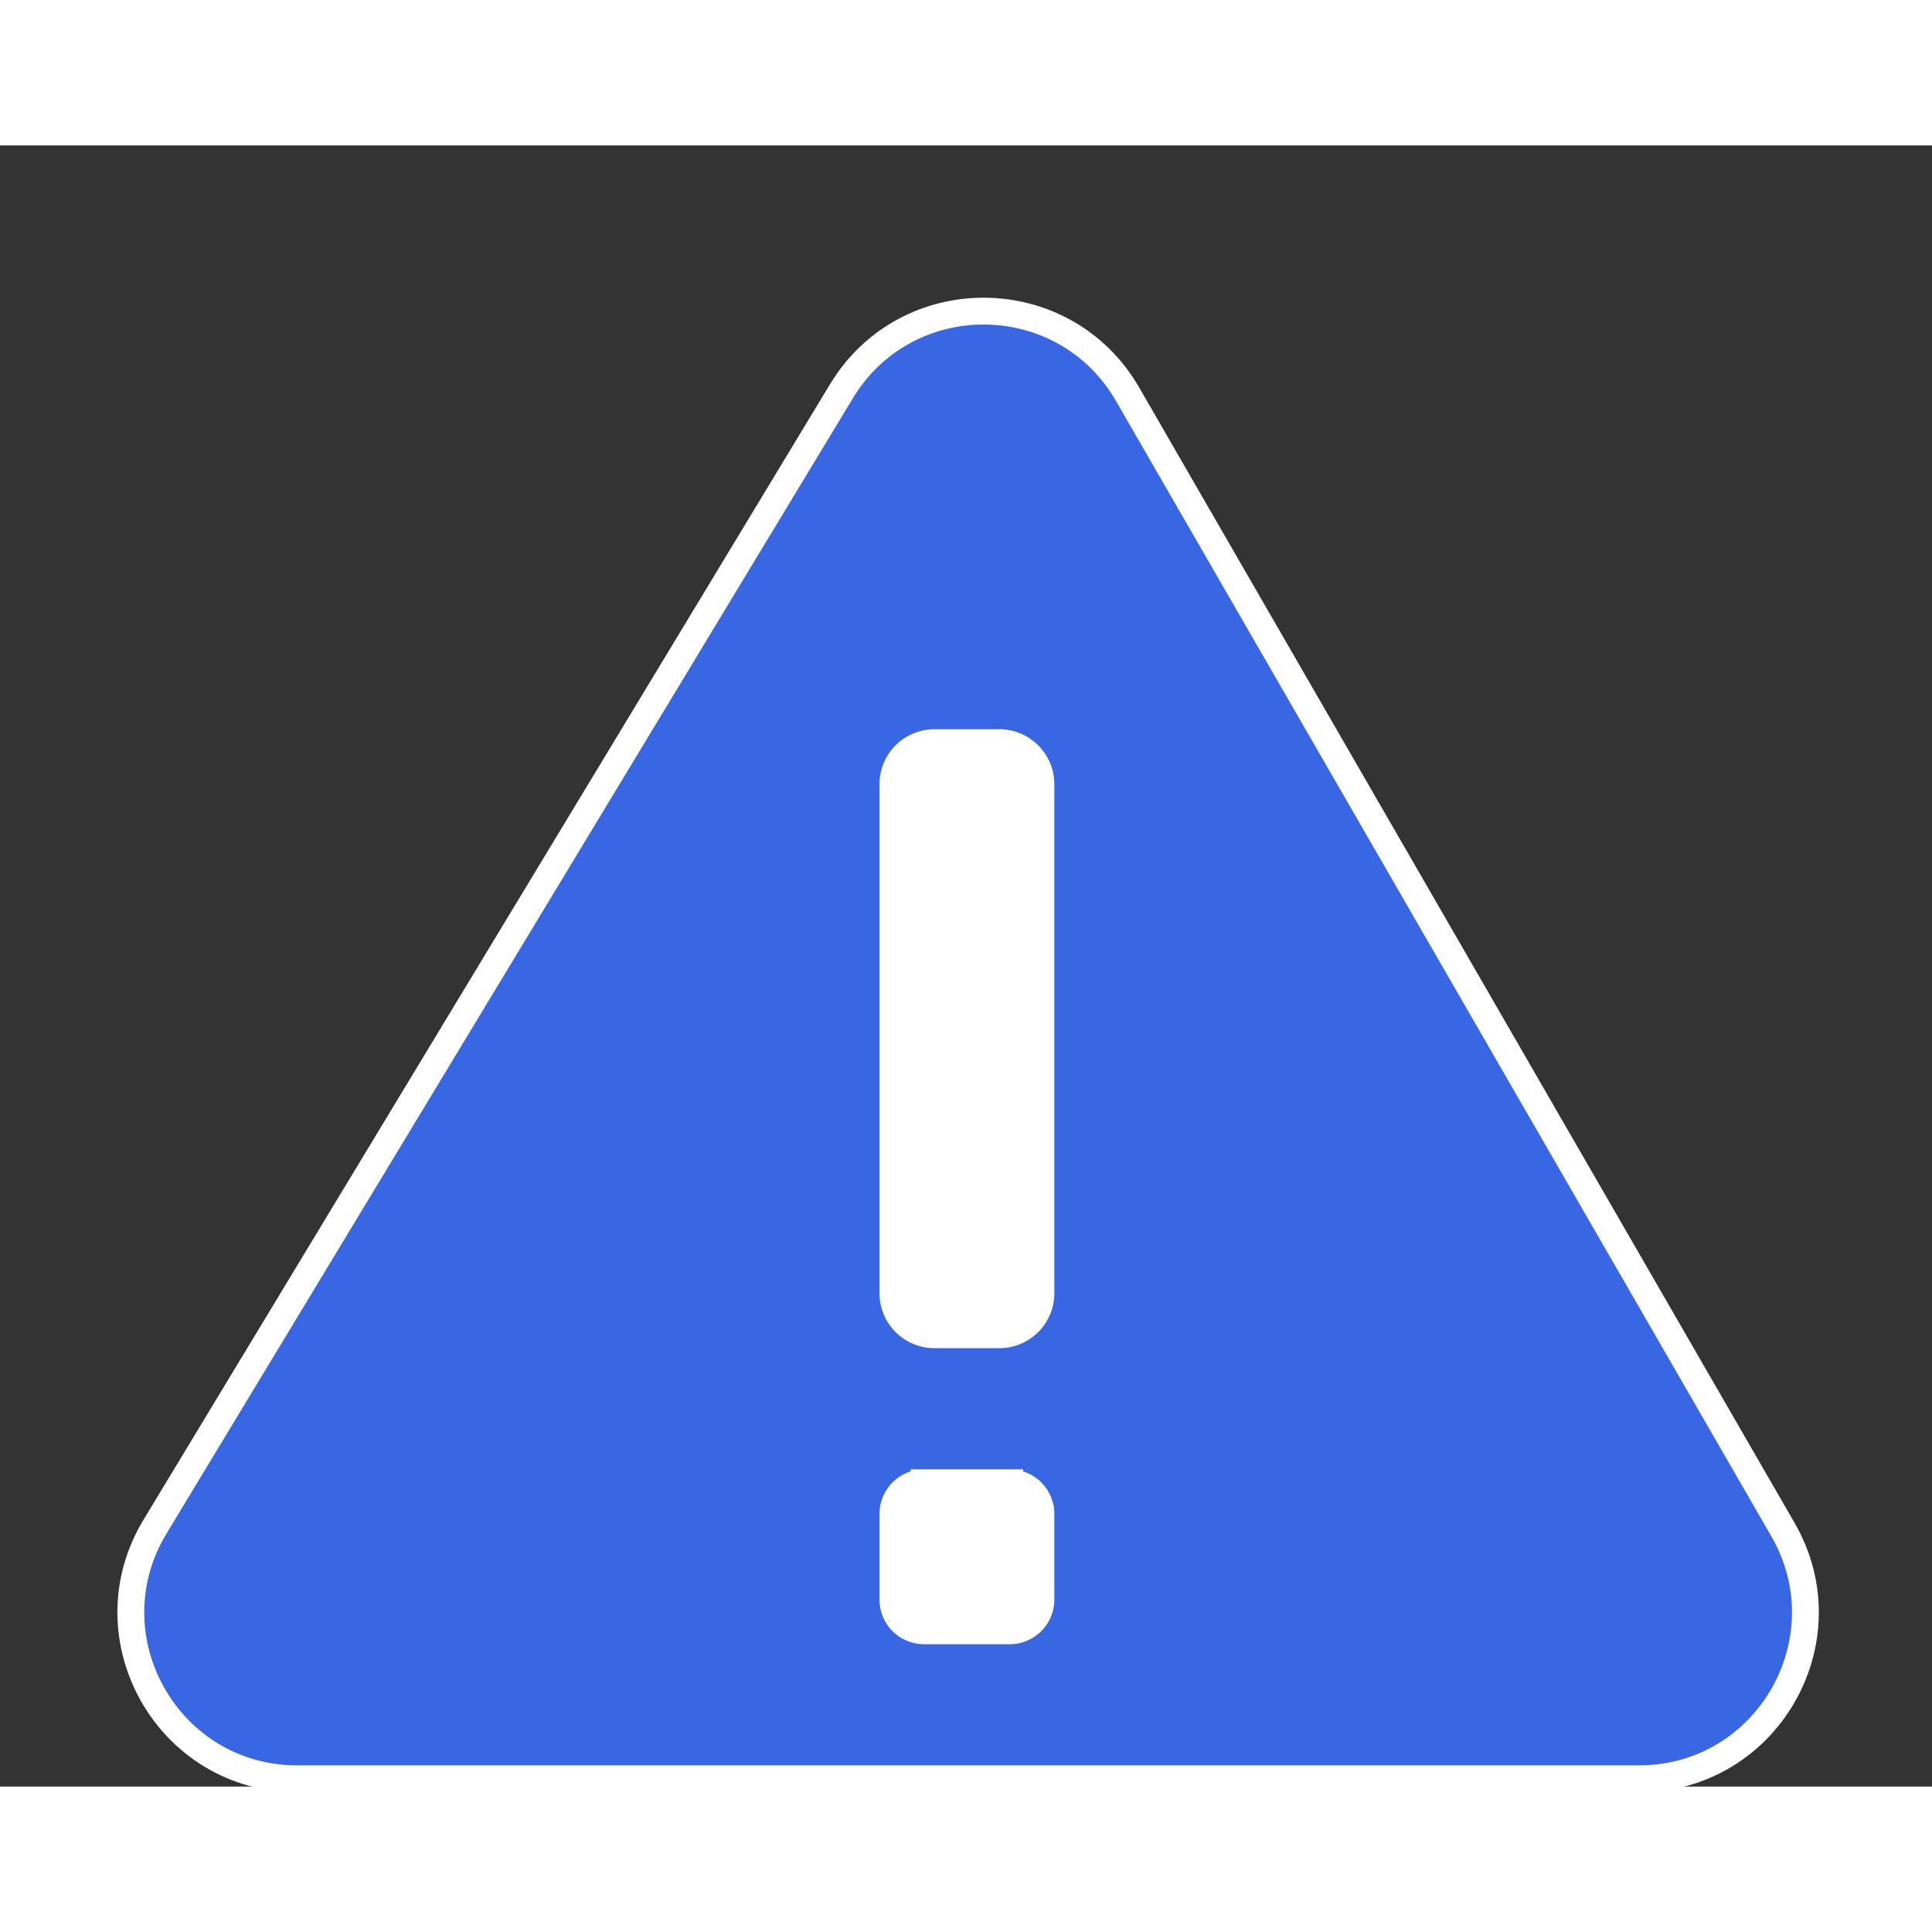 <svg width="72" height="72" viewBox="0 0 72 61.161" stroke="white" xmlns="http://www.w3.org/2000/svg"><rect x="0" y="0" width="72" height="61.161" fill="#333333" stroke="none"/><path d="M31.356 9.164c2.438-4.032 8.308-3.973 10.665.108l24.423 42.309c2.383 4.129-.597 9.29-5.364 9.29H11.079c-4.824 0-7.796-5.27-5.301-9.398L31.356 9.164Z" fill="#3967E4"/><path d="M34.824 22.258h2.419a1.548 1.548 0 0 1 1.549 1.548v18.968a1.548 1.548 0 0 1-1.549 1.549h-2.419a1.548 1.548 0 0 1-1.548-1.549V23.806a1.548 1.548 0 0 1 1.548-1.548zm-.387 27.581h3.194A1.161 1.161 0 0 1 38.792 51v3.194a1.161 1.161 0 0 1-1.161 1.161h-3.194a1.161 1.161 0 0 1-1.161-1.161V51a1.161 1.161 0 0 1 1.161-1.161z" fill="white"/></svg>